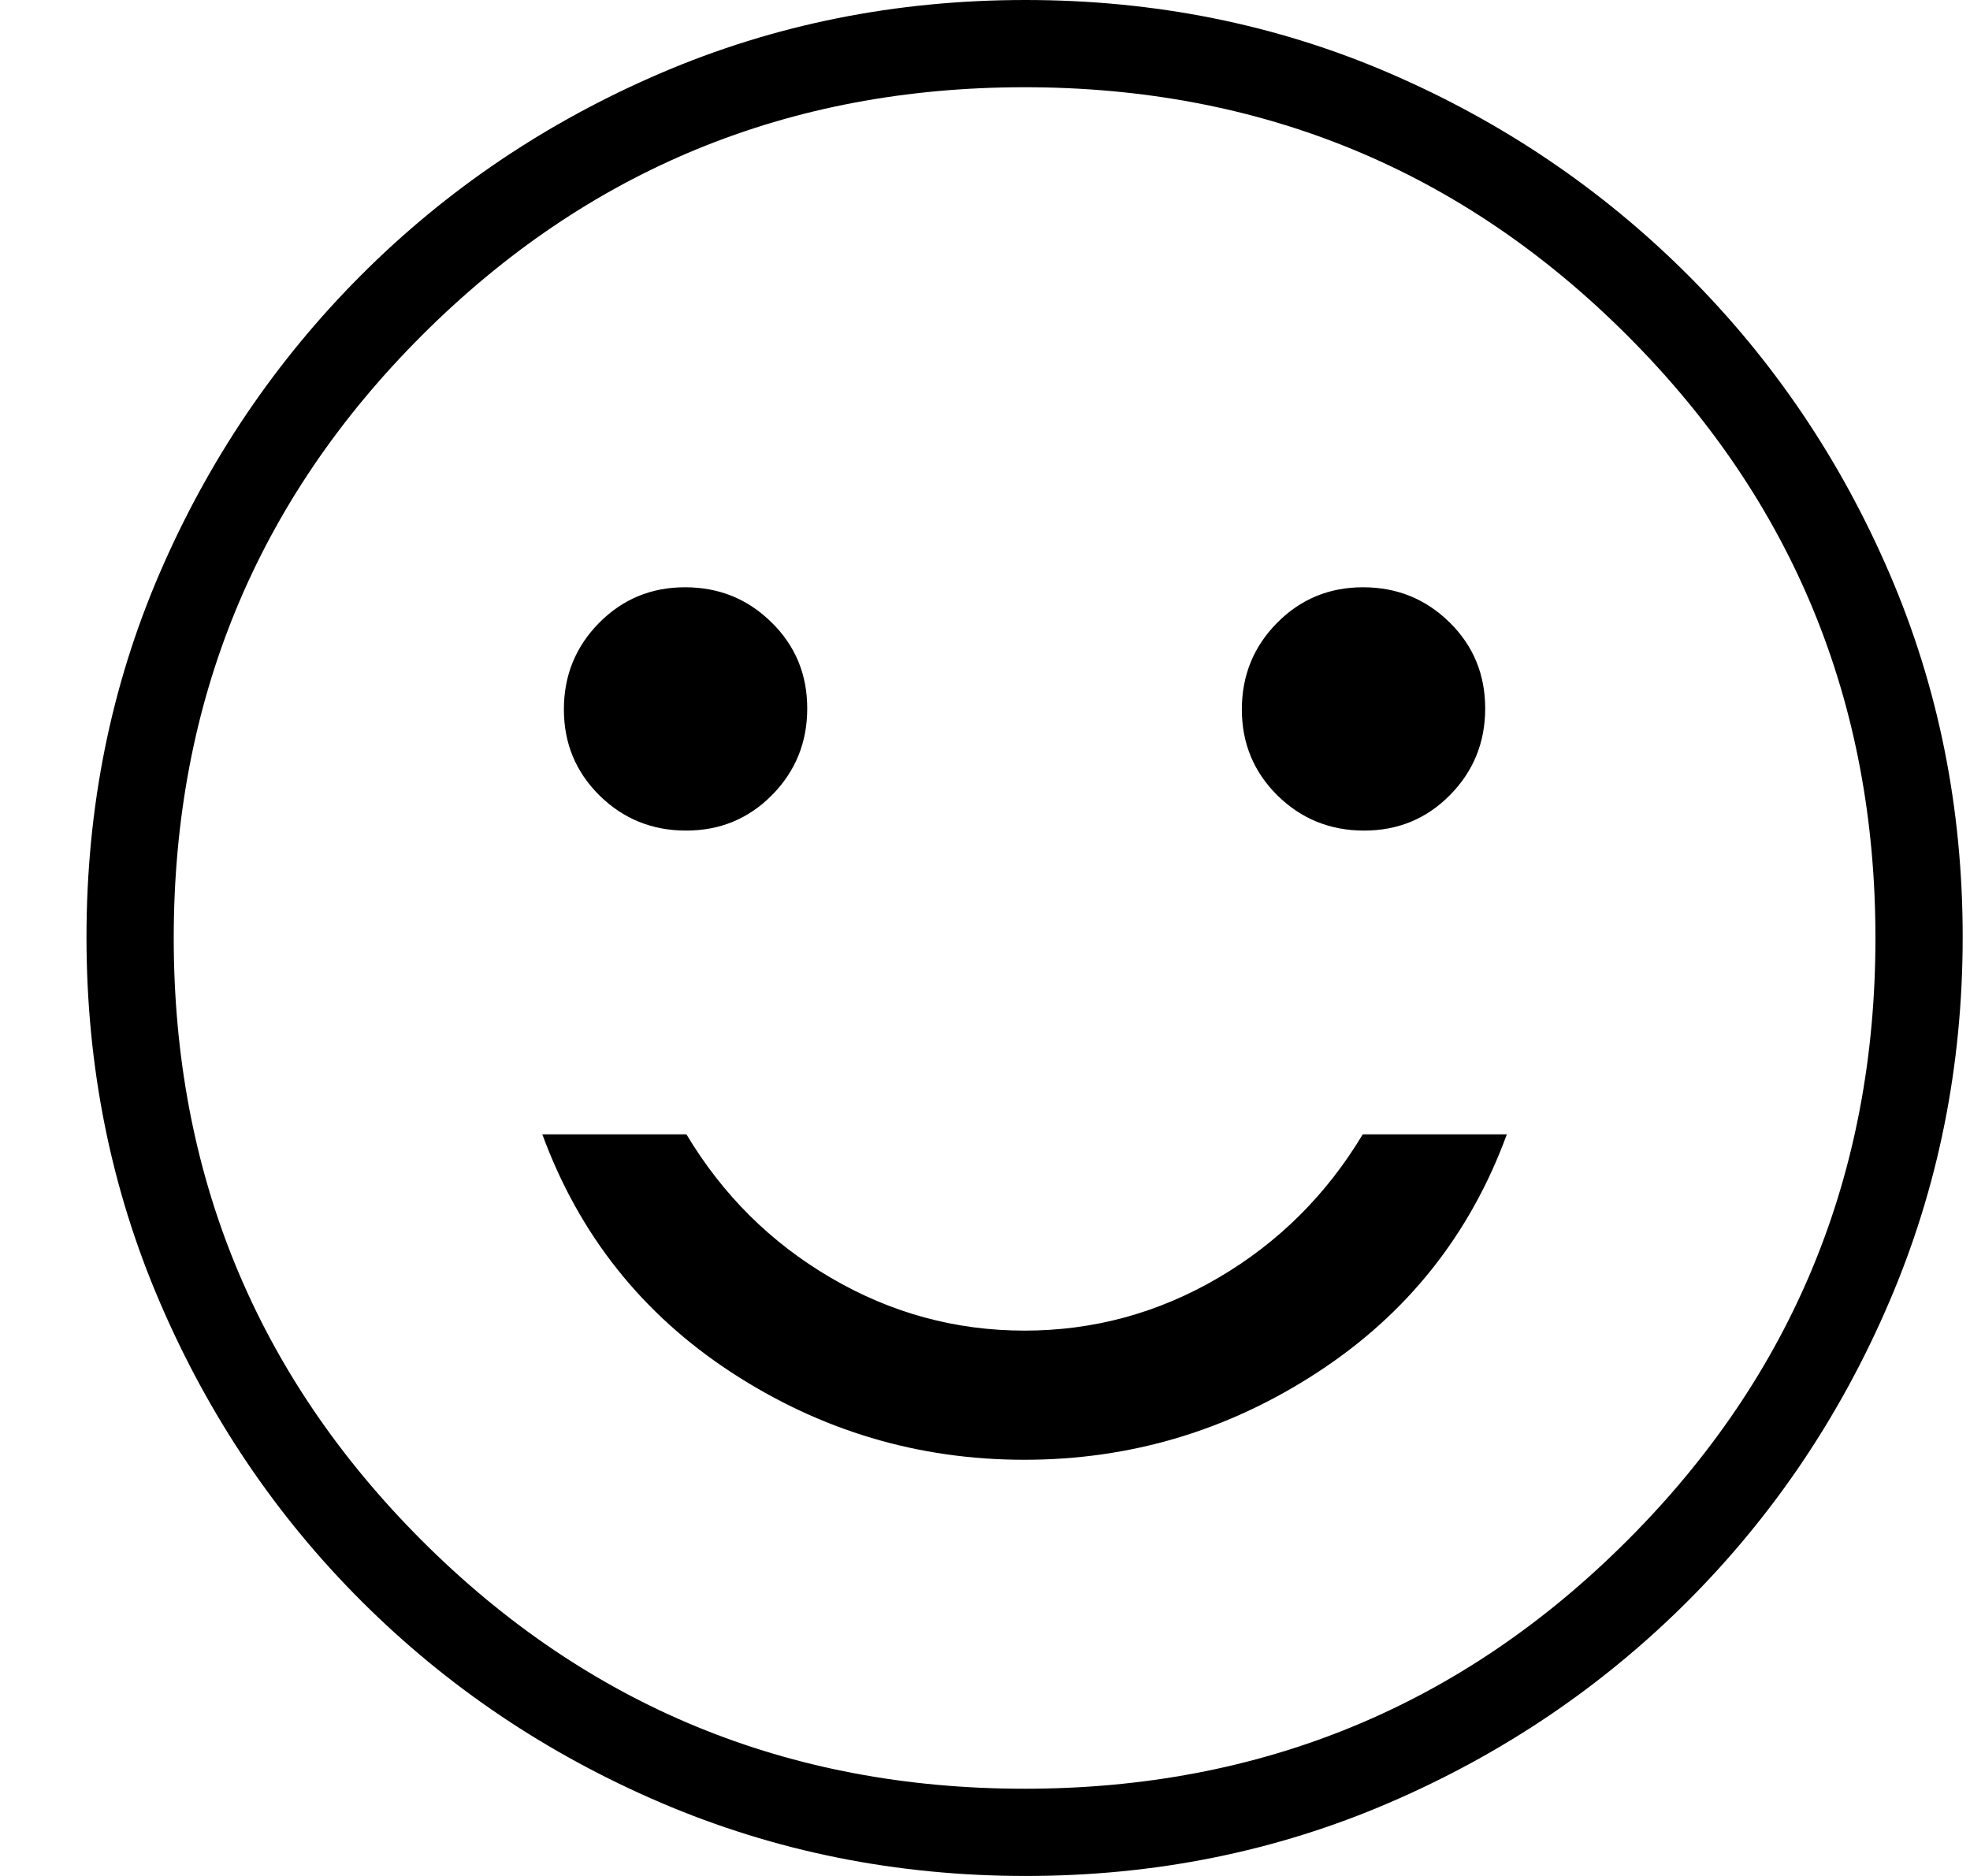 <svg width="21" height="20" viewBox="0 0 21 20" fill="none" xmlns="http://www.w3.org/2000/svg">
<path d="M14.541 8.855C14.902 8.855 15.208 8.729 15.458 8.475C15.707 8.222 15.832 7.915 15.832 7.553C15.832 7.191 15.706 6.885 15.453 6.636C15.199 6.386 14.892 6.261 14.53 6.261C14.168 6.261 13.863 6.388 13.613 6.641C13.363 6.894 13.238 7.202 13.238 7.563C13.238 7.925 13.365 8.231 13.618 8.481C13.871 8.73 14.179 8.855 14.541 8.855ZM7.313 8.855C7.675 8.855 7.981 8.729 8.231 8.475C8.48 8.222 8.605 7.915 8.605 7.553C8.605 7.191 8.479 6.885 8.225 6.636C7.972 6.386 7.665 6.261 7.303 6.261C6.941 6.261 6.636 6.388 6.386 6.641C6.136 6.894 6.011 7.202 6.011 7.563C6.011 7.925 6.138 8.231 6.391 8.481C6.644 8.73 6.952 8.855 7.313 8.855ZM10.919 15.563C12.049 15.563 13.091 15.253 14.044 14.631C14.998 14.009 15.671 13.163 16.063 12.093H14.527C14.14 12.738 13.627 13.248 12.987 13.623C12.347 13.998 11.658 14.186 10.922 14.186C10.185 14.186 9.497 13.998 8.857 13.623C8.216 13.248 7.703 12.738 7.317 12.093H5.781C6.173 13.163 6.845 14.009 7.796 14.631C8.748 15.253 9.789 15.563 10.919 15.563ZM10.934 20C9.559 20 8.263 19.74 7.047 19.22C5.832 18.7 4.767 17.983 3.854 17.071C2.94 16.159 2.224 15.095 1.703 13.881C1.182 12.668 0.922 11.371 0.922 9.991C0.922 8.61 1.182 7.317 1.702 6.111C2.222 4.905 2.939 3.845 3.851 2.932C4.763 2.019 5.827 1.302 7.04 0.781C8.254 0.26 9.551 0 10.931 0C12.311 0 13.605 0.26 14.811 0.78C16.017 1.3 17.076 2.017 17.99 2.929C18.903 3.841 19.62 4.902 20.141 6.112C20.662 7.321 20.922 8.613 20.922 9.988C20.922 11.363 20.662 12.659 20.142 13.874C19.622 15.09 18.905 16.155 17.993 17.068C17.08 17.981 16.02 18.698 14.81 19.219C13.601 19.74 12.309 20 10.934 20ZM10.922 19.07C13.441 19.07 15.583 18.188 17.346 16.424C19.11 14.661 19.992 12.519 19.992 10C19.992 7.481 19.11 5.339 17.346 3.576C15.583 1.812 13.441 0.93 10.922 0.93C8.402 0.93 6.261 1.812 4.497 3.576C2.734 5.339 1.852 7.481 1.852 10C1.852 12.519 2.734 14.661 4.497 16.424C6.261 18.188 8.402 19.07 10.922 19.07Z" fill="black"/>
</svg>
